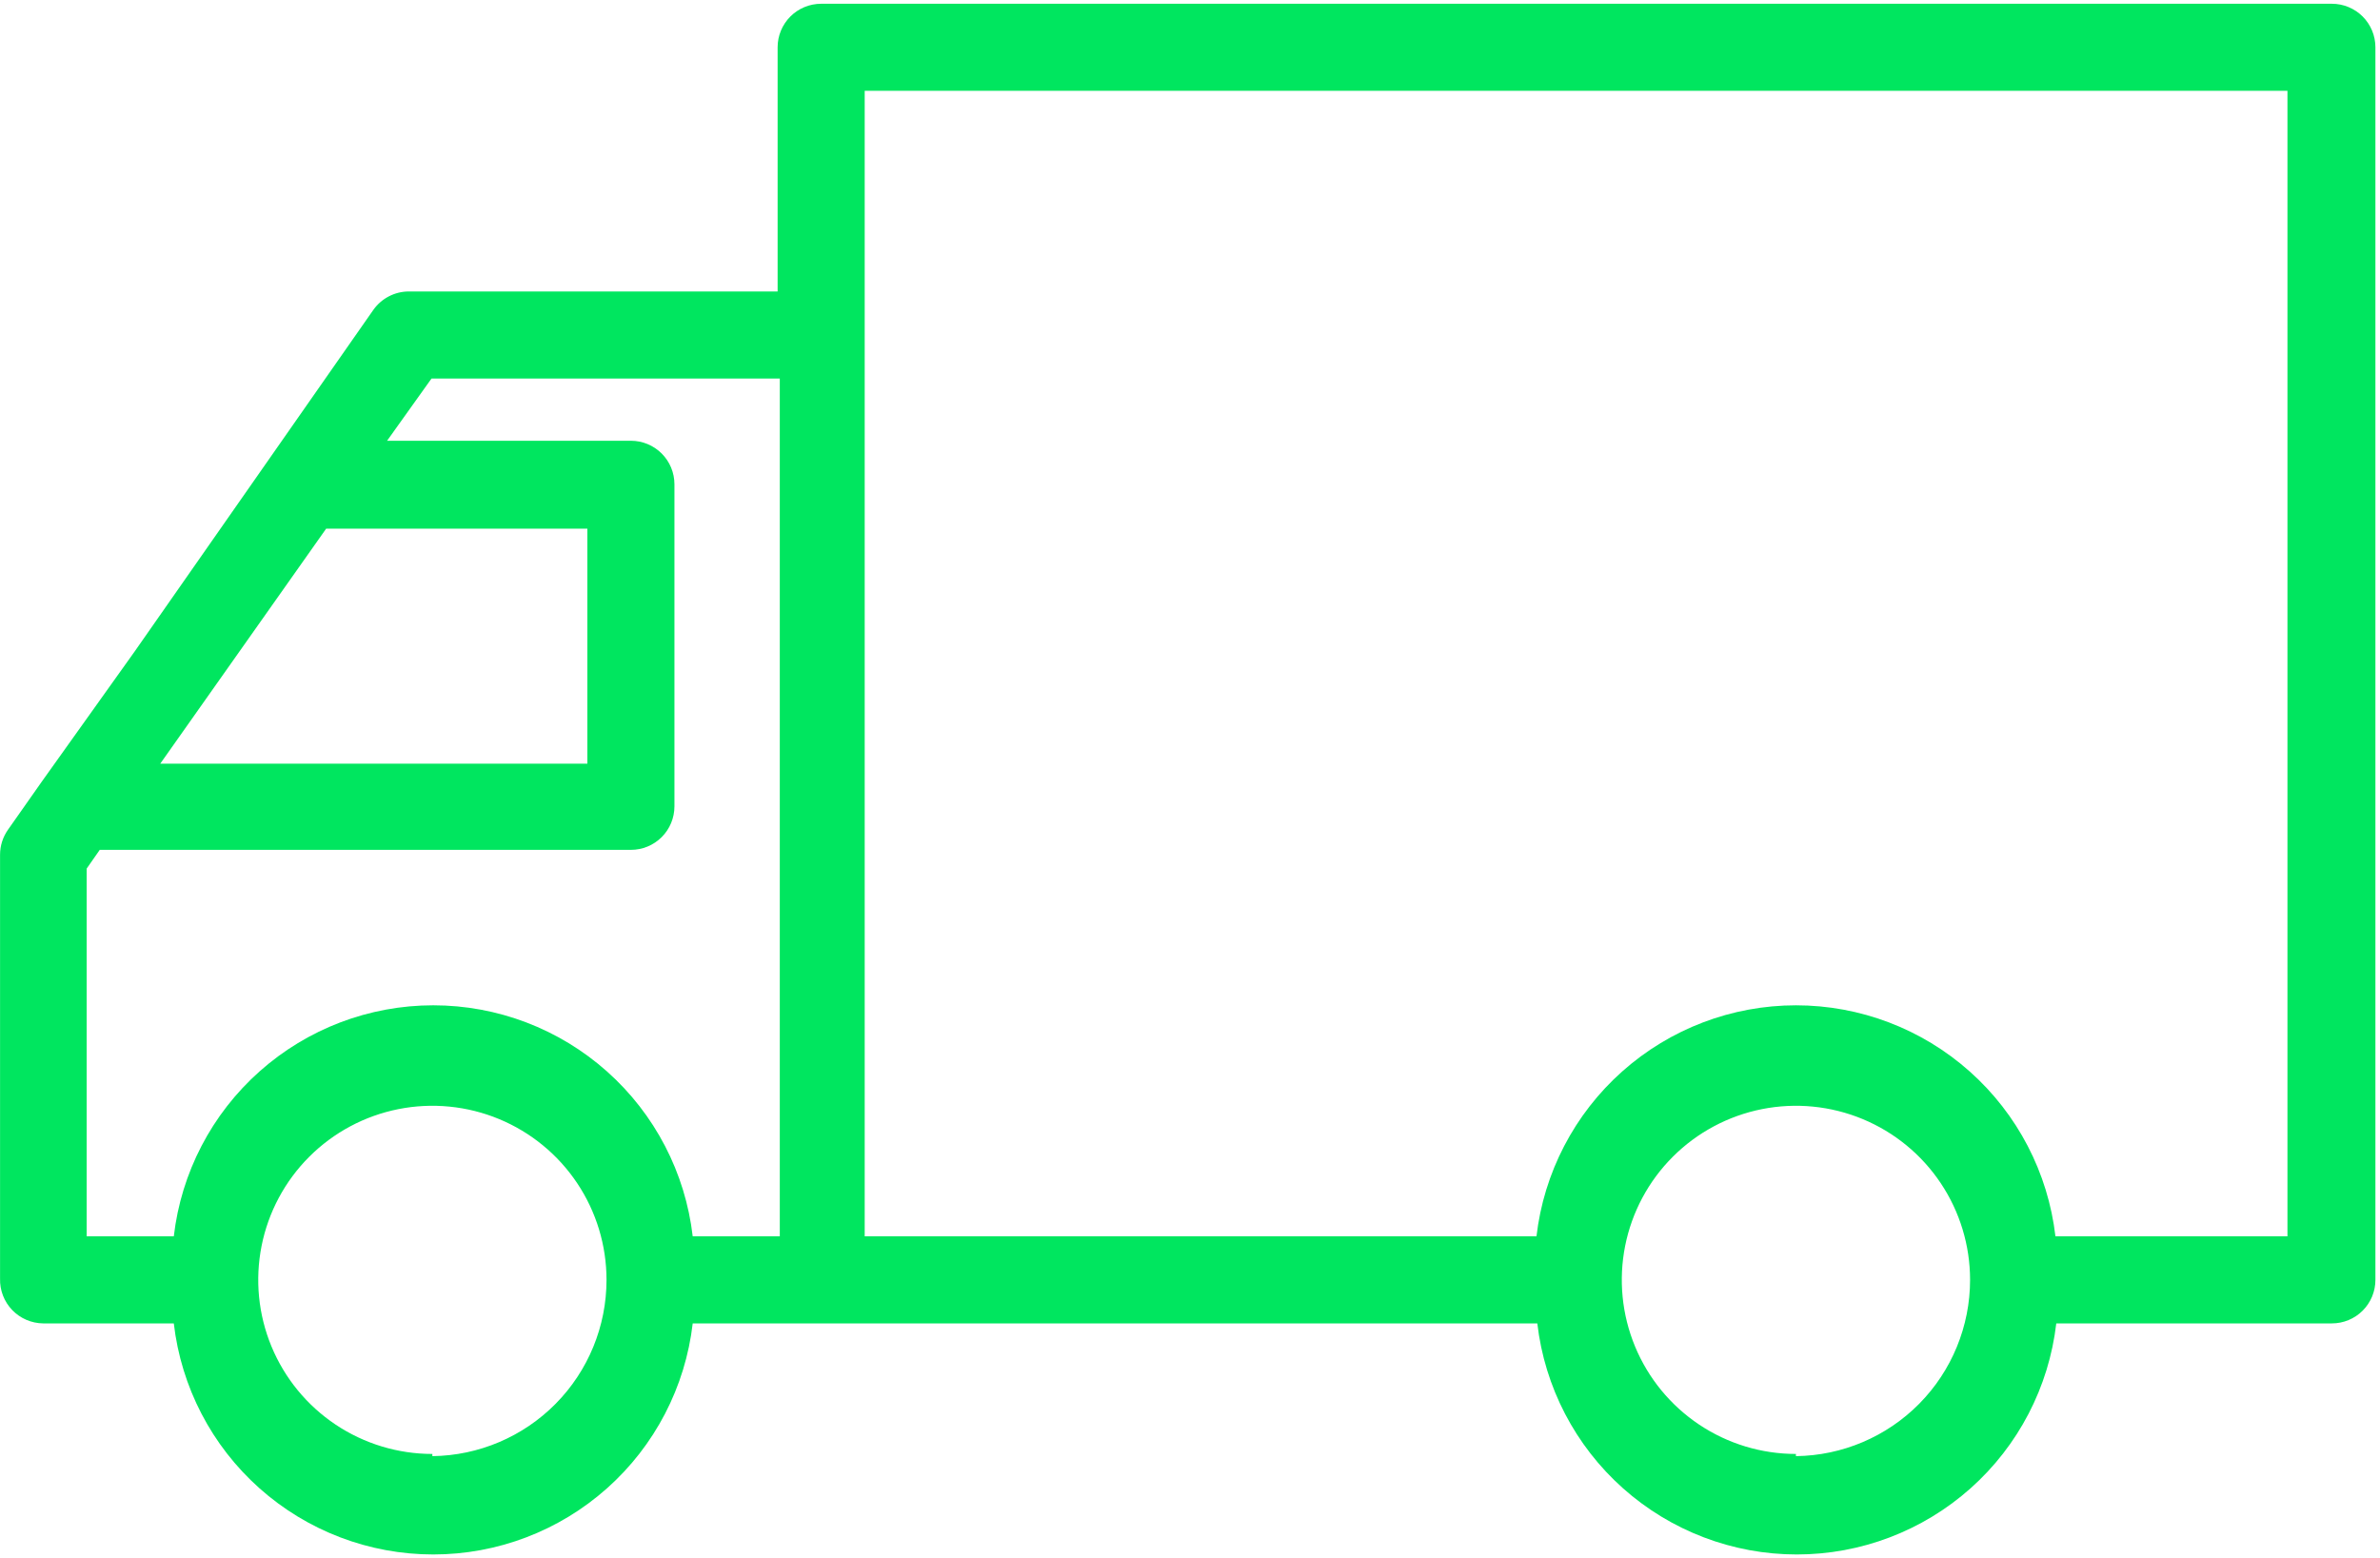 <svg width="513" height="336" viewBox="0 0 513 336" fill="none" xmlns="http://www.w3.org/2000/svg">
<g clip-path="url(#clip0_809_810)">
<path d="M502.622 0.811H176.992C174.504 0.813 172.12 1.801 170.361 3.56C168.602 5.319 167.613 7.704 167.612 10.191V62.841H88.132C86.618 62.842 85.128 63.209 83.787 63.911C82.446 64.612 81.295 65.628 80.432 66.871L29.102 140.351L9.022 168.501L1.702 178.921C0.607 180.487 0.018 182.35 0.012 184.261V275.671C-0.024 276.918 0.189 278.16 0.639 279.324C1.088 280.488 1.766 281.55 2.63 282.449C3.495 283.349 4.531 284.067 5.676 284.561C6.821 285.056 8.054 285.318 9.302 285.331H37.462C39.051 299.048 45.627 311.704 55.938 320.889C66.249 330.075 79.577 335.15 93.387 335.15C107.196 335.15 120.524 330.075 130.835 320.889C141.147 311.704 147.722 299.048 149.312 285.331H331.362C332.952 299.049 339.529 311.704 349.841 320.89C360.153 330.075 373.482 335.151 387.292 335.151C401.102 335.151 414.43 330.075 424.742 320.89C435.054 311.704 441.631 299.049 443.222 285.331H502.622C503.854 285.332 505.075 285.09 506.214 284.619C507.353 284.148 508.388 283.457 509.26 282.586C510.132 281.715 510.824 280.681 511.296 279.542C511.768 278.404 512.011 277.183 512.012 275.951V10.191C512.011 8.958 511.768 7.738 511.296 6.599C510.824 5.461 510.132 4.426 509.26 3.555C508.388 2.684 507.353 1.994 506.214 1.523C505.075 1.052 503.854 0.81 502.622 0.811ZM70.302 113.981H126.602V164.651H34.542L70.302 113.981ZM93.192 313.951V313.481C85.768 313.48 78.511 311.277 72.339 307.152C66.167 303.027 61.357 297.164 58.517 290.305C55.677 283.446 54.935 275.899 56.384 268.618C57.833 261.337 61.409 254.65 66.659 249.401C71.909 244.152 78.598 240.578 85.879 239.131C93.16 237.684 100.707 238.428 107.565 241.27C114.424 244.112 120.285 248.923 124.409 255.097C128.532 261.27 130.733 268.527 130.732 275.951C130.733 285.95 126.793 295.547 119.766 302.66C112.738 309.774 103.19 313.831 93.192 313.951ZM168.082 266.561H149.312C147.721 252.844 141.144 240.191 130.833 231.007C120.522 221.823 107.195 216.748 93.387 216.748C79.578 216.748 66.251 221.823 55.94 231.007C45.629 240.191 39.053 252.844 37.462 266.561H18.682V187.271L21.502 183.231H135.992C137.224 183.232 138.444 182.989 139.582 182.518C140.721 182.047 141.755 181.356 142.626 180.485C143.497 179.614 144.188 178.58 144.659 177.441C145.13 176.303 145.372 175.083 145.372 173.851V104.411C145.372 101.923 144.383 99.537 142.624 97.778C140.865 96.019 138.479 95.031 135.992 95.031H83.432L93.012 81.611H168.082V266.561ZM387.102 313.951V313.481C379.678 313.48 372.421 311.277 366.249 307.152C360.077 303.027 355.267 297.164 352.427 290.305C349.587 283.446 348.845 275.899 350.294 268.618C351.743 261.337 355.319 254.65 360.569 249.401C365.819 244.152 372.508 240.578 379.789 239.131C387.07 237.684 394.617 238.428 401.475 241.27C408.334 244.112 414.195 248.923 418.319 255.097C422.442 261.27 424.643 268.527 424.642 275.951C424.643 285.95 420.703 295.547 413.676 302.66C406.648 309.774 397.1 313.831 387.102 313.951ZM493.052 266.561H443.042C441.449 252.844 434.871 240.192 424.559 231.008C414.247 221.824 400.92 216.75 387.112 216.75C373.303 216.75 359.976 221.824 349.664 231.008C339.352 240.192 332.775 252.844 331.182 266.561H186.382V19.581H493.052V266.561Z" fill="#00E65F"/>
</g>
<defs>
<clipPath id="clip0_809_810">
<rect width="512.005" height="334.34" fill="white" transform="translate(0.008 0.811)"/>
</clipPath>
</defs>
</svg>
